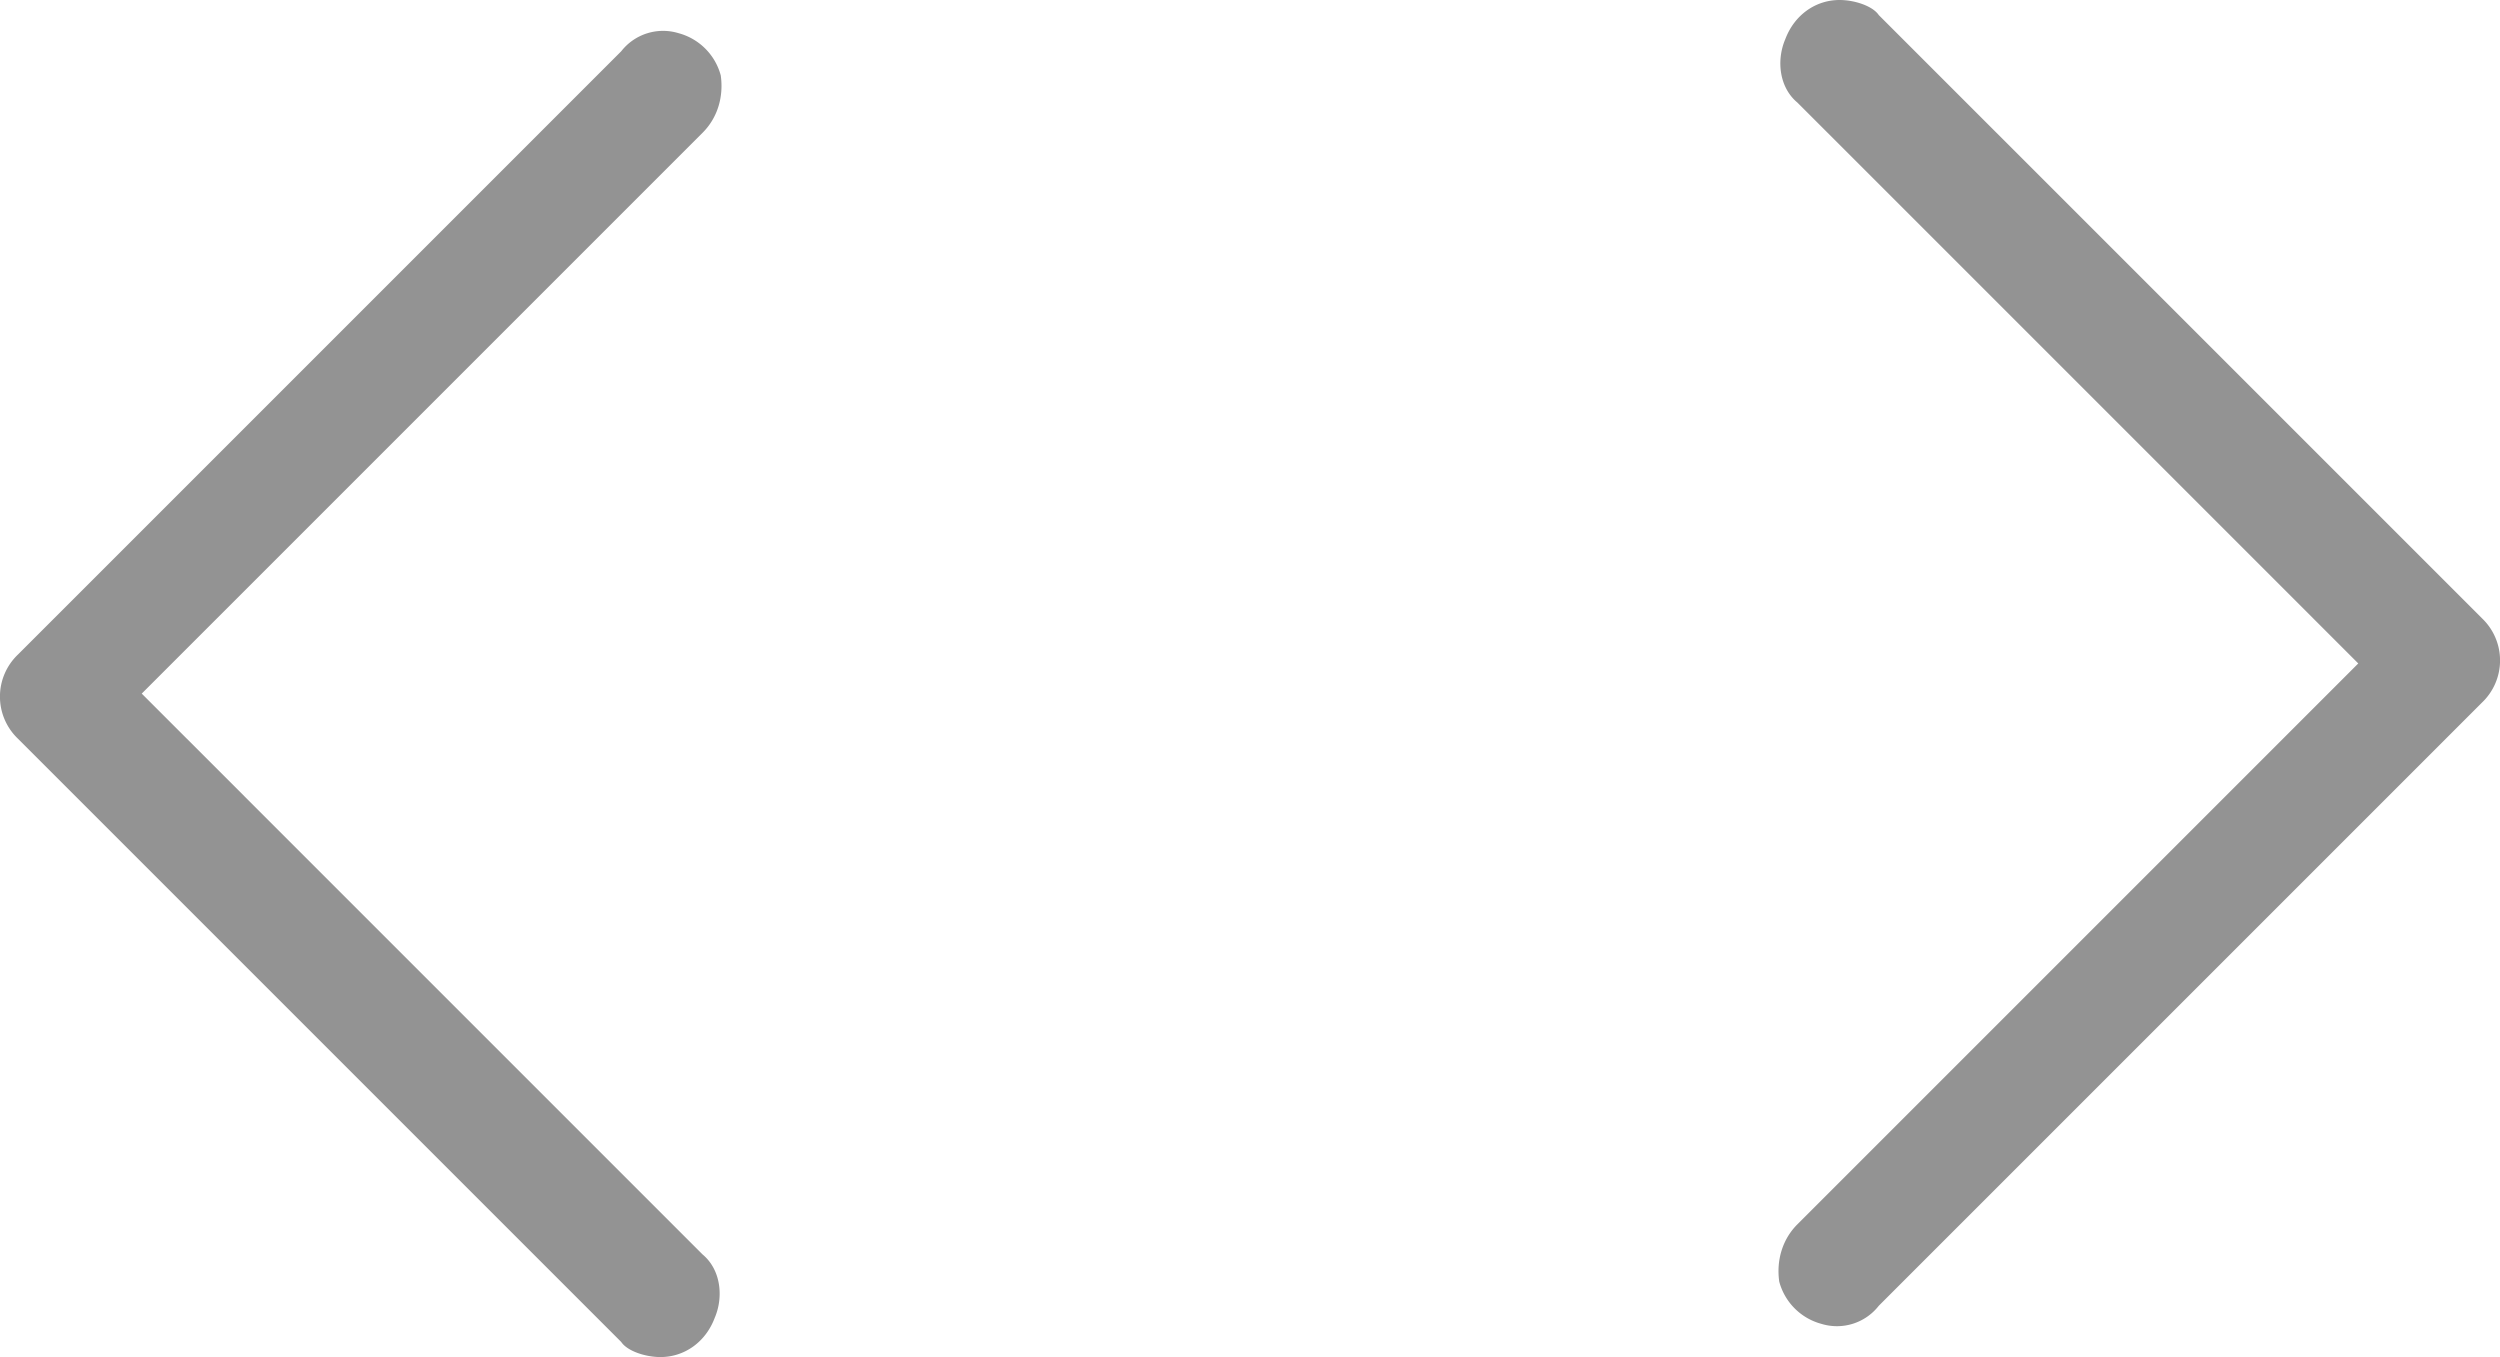 <svg xmlns="http://www.w3.org/2000/svg" viewBox="0 0 82.9 45" fill="#939393"><path d="M61 0c-.8 0-1.5.5-1.8 1.3-.3.7-.2 1.6.4 2.1L78.2 22 59.6 40.6c-.5.5-.7 1.2-.6 1.9a1.98 1.98 0 0 0 1.4 1.4 1.76 1.76 0 0 0 1.9-.6l20-20a1.93 1.93 0 0 0 0-2.8l-20-20C62.1.2 61.5 0 61 0zM21.9 45c.8 0 1.5-.5 1.8-1.3.3-.7.2-1.6-.4-2.1L4.7 23 23.3 4.4c.5-.5.7-1.2.6-1.9a1.98 1.98 0 0 0-1.4-1.4 1.76 1.76 0 0 0-1.9.6l-20 20a1.93 1.93 0 0 0 0 2.8l20 20c.2.3.8.5 1.3.5z"/></svg>